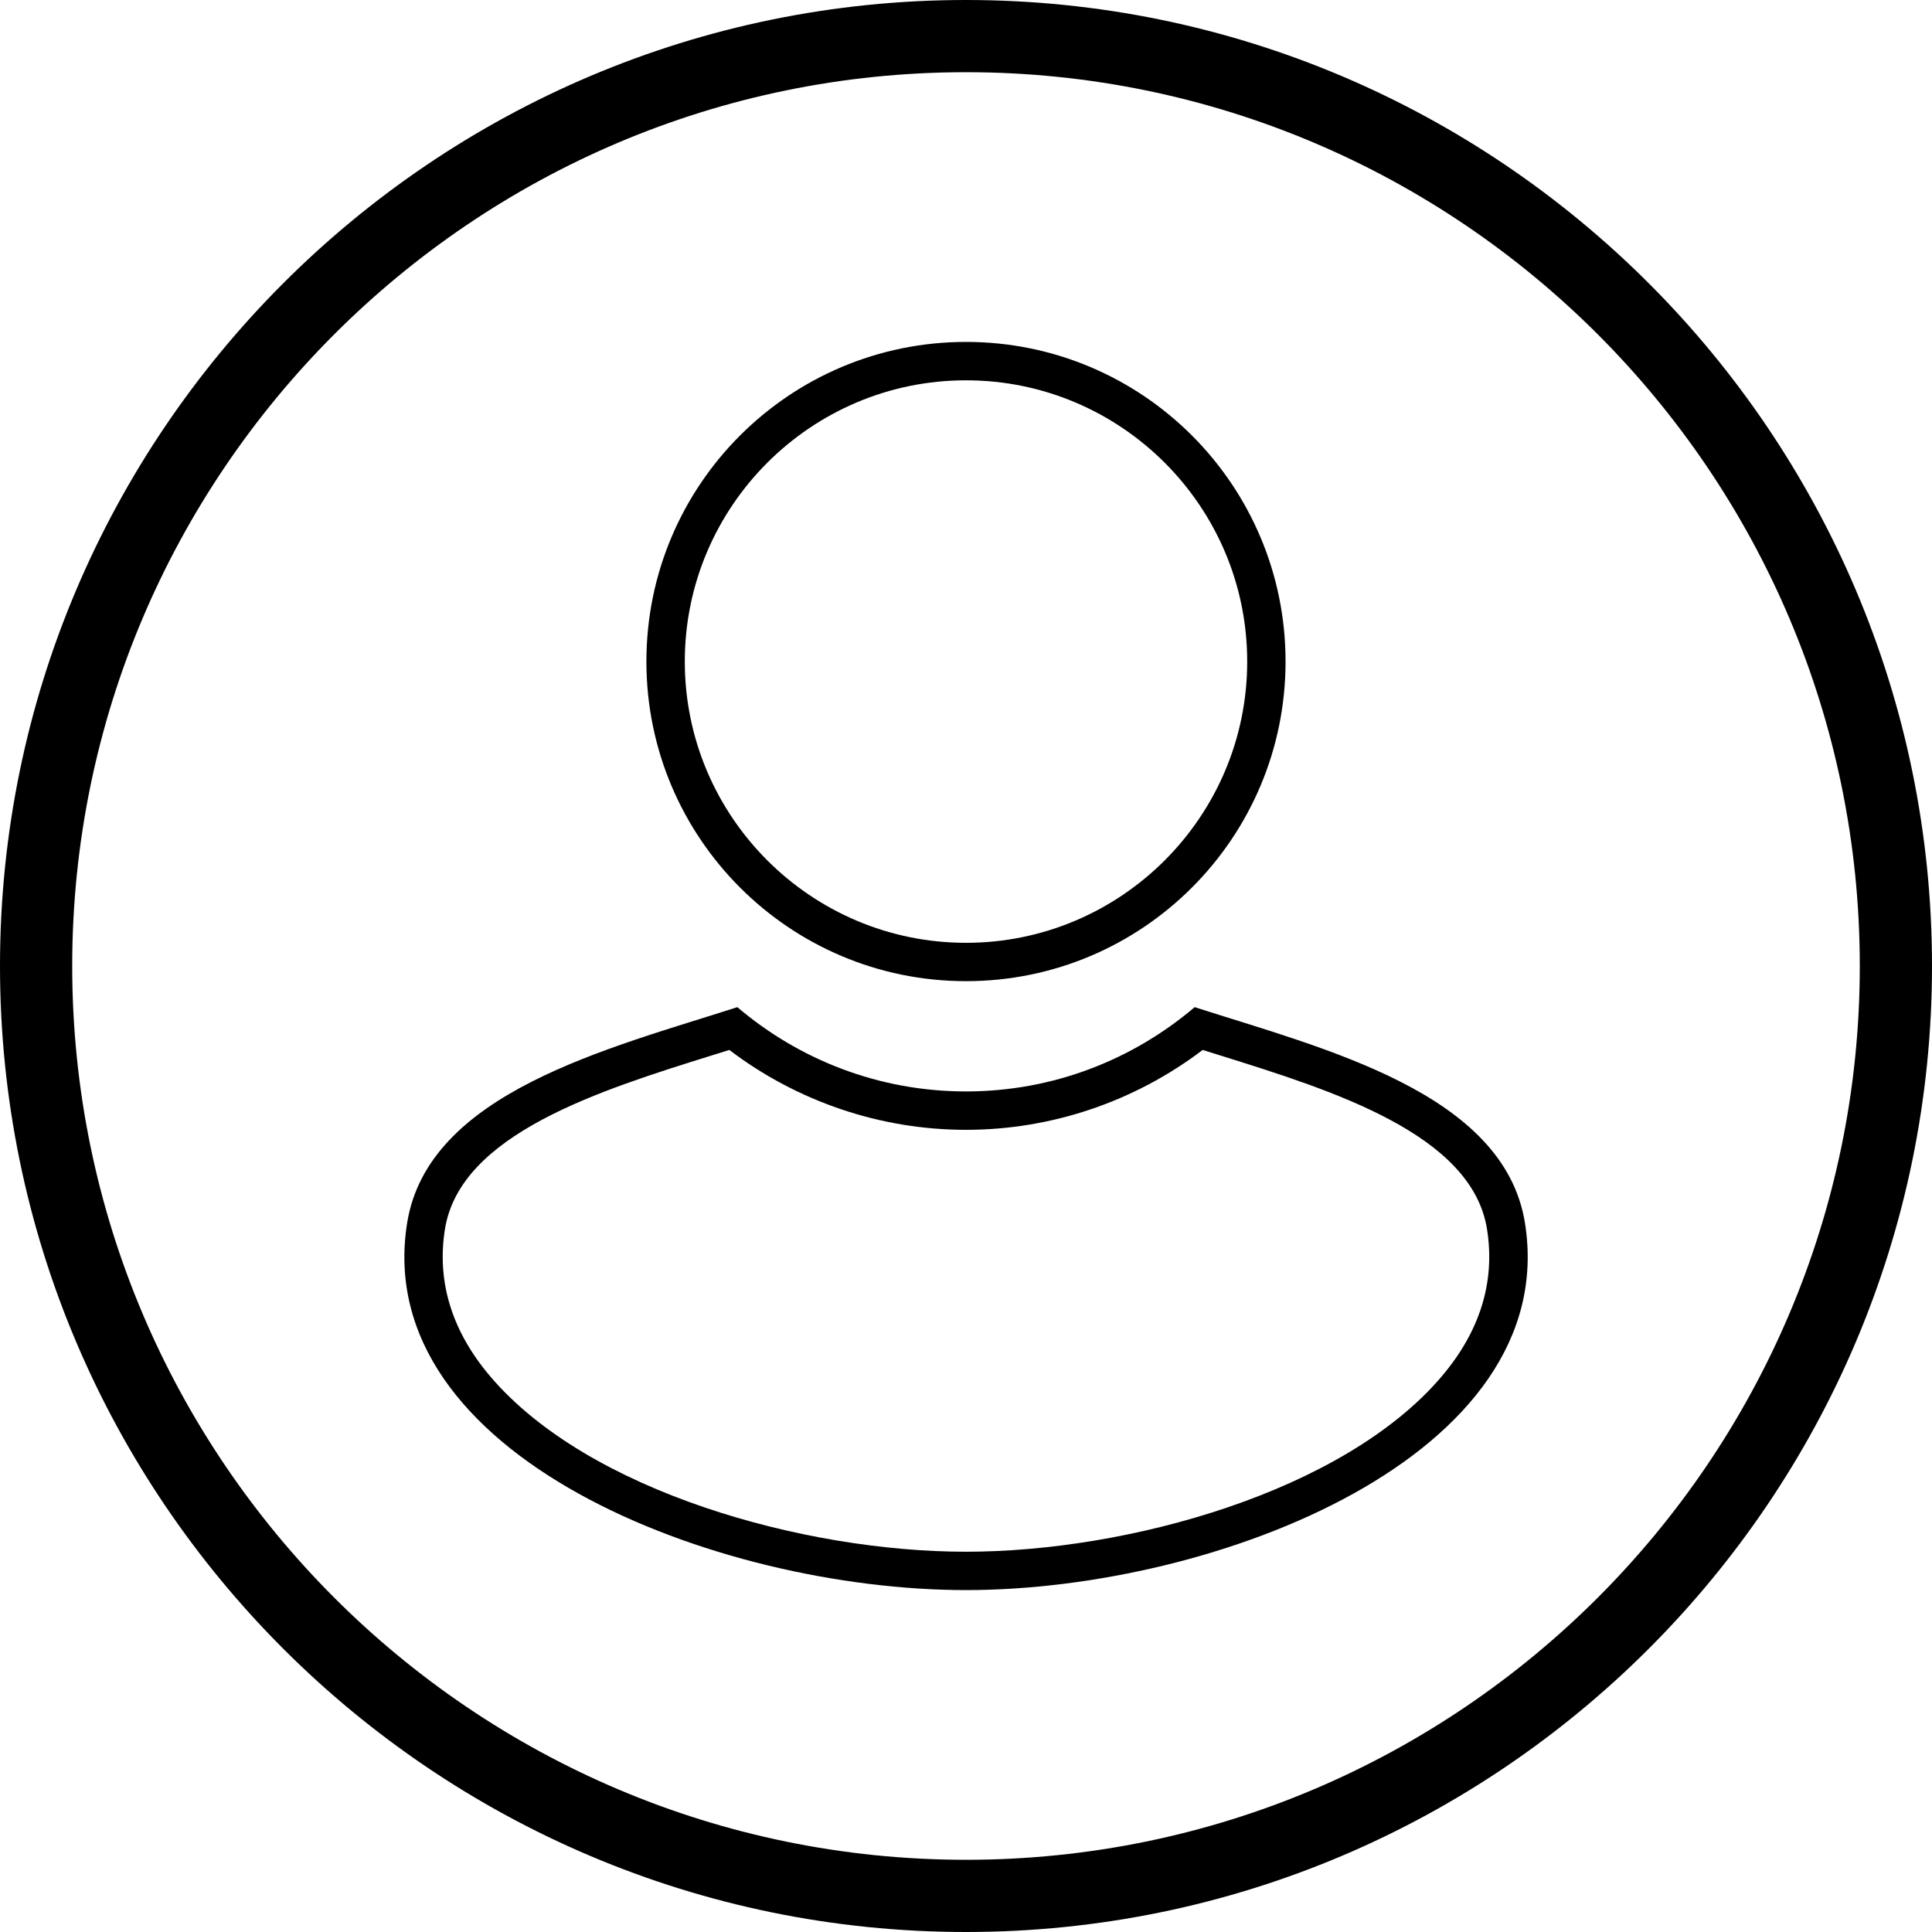 <?xml version="1.0" encoding="UTF-8"?> <svg xmlns="http://www.w3.org/2000/svg" width="40" height="40" viewBox="0 0 40 40" fill="none"><path d="M20 20.314C23.655 20.314 26.616 17.35 26.616 13.696C26.616 10.042 23.655 7.079 20 7.079C16.346 7.079 13.383 10.041 13.383 13.696C13.383 17.35 16.346 20.314 20 20.314ZM20 7.874C23.211 7.874 25.822 10.485 25.822 13.697C25.822 16.907 23.211 19.52 20 19.52C16.79 19.52 14.178 16.907 14.178 13.697C14.178 10.485 16.79 7.874 20 7.874Z" fill="black"></path><path d="M24.734 20.852C23.457 21.938 21.807 22.597 20 22.597C18.194 22.597 16.542 21.938 15.266 20.852C12.598 21.711 8.859 22.618 8.429 25.323C7.662 30.135 14.818 32.921 20 32.921C25.183 32.921 32.338 30.134 31.573 25.323C31.142 22.618 27.404 21.711 24.734 20.852H24.734ZM29.842 28.505C27.813 30.884 23.354 32.127 20 32.127C16.646 32.127 12.187 30.883 10.157 28.505C9.357 27.567 9.038 26.538 9.212 25.448C9.527 23.477 12.419 22.575 14.744 21.849C14.864 21.813 14.983 21.775 15.1 21.738C16.507 22.807 18.23 23.392 20 23.392C21.77 23.392 23.493 22.807 24.9 21.738C25.017 21.775 25.135 21.813 25.255 21.849C27.579 22.575 30.474 23.477 30.787 25.448C30.961 26.538 30.642 27.566 29.842 28.505H29.842Z" fill="black"></path><path d="M20 0C8.972 0 0 8.972 0 20C0 31.028 8.972 40 20 40C31.028 40 40 31.028 40 20C40 8.972 31.028 0 20 0ZM20 38.505C9.796 38.505 1.495 30.204 1.495 20C1.495 9.796 9.796 1.495 20 1.495C30.204 1.495 38.505 9.796 38.505 20C38.505 30.204 30.204 38.505 20 38.505Z" fill="black"></path></svg> 